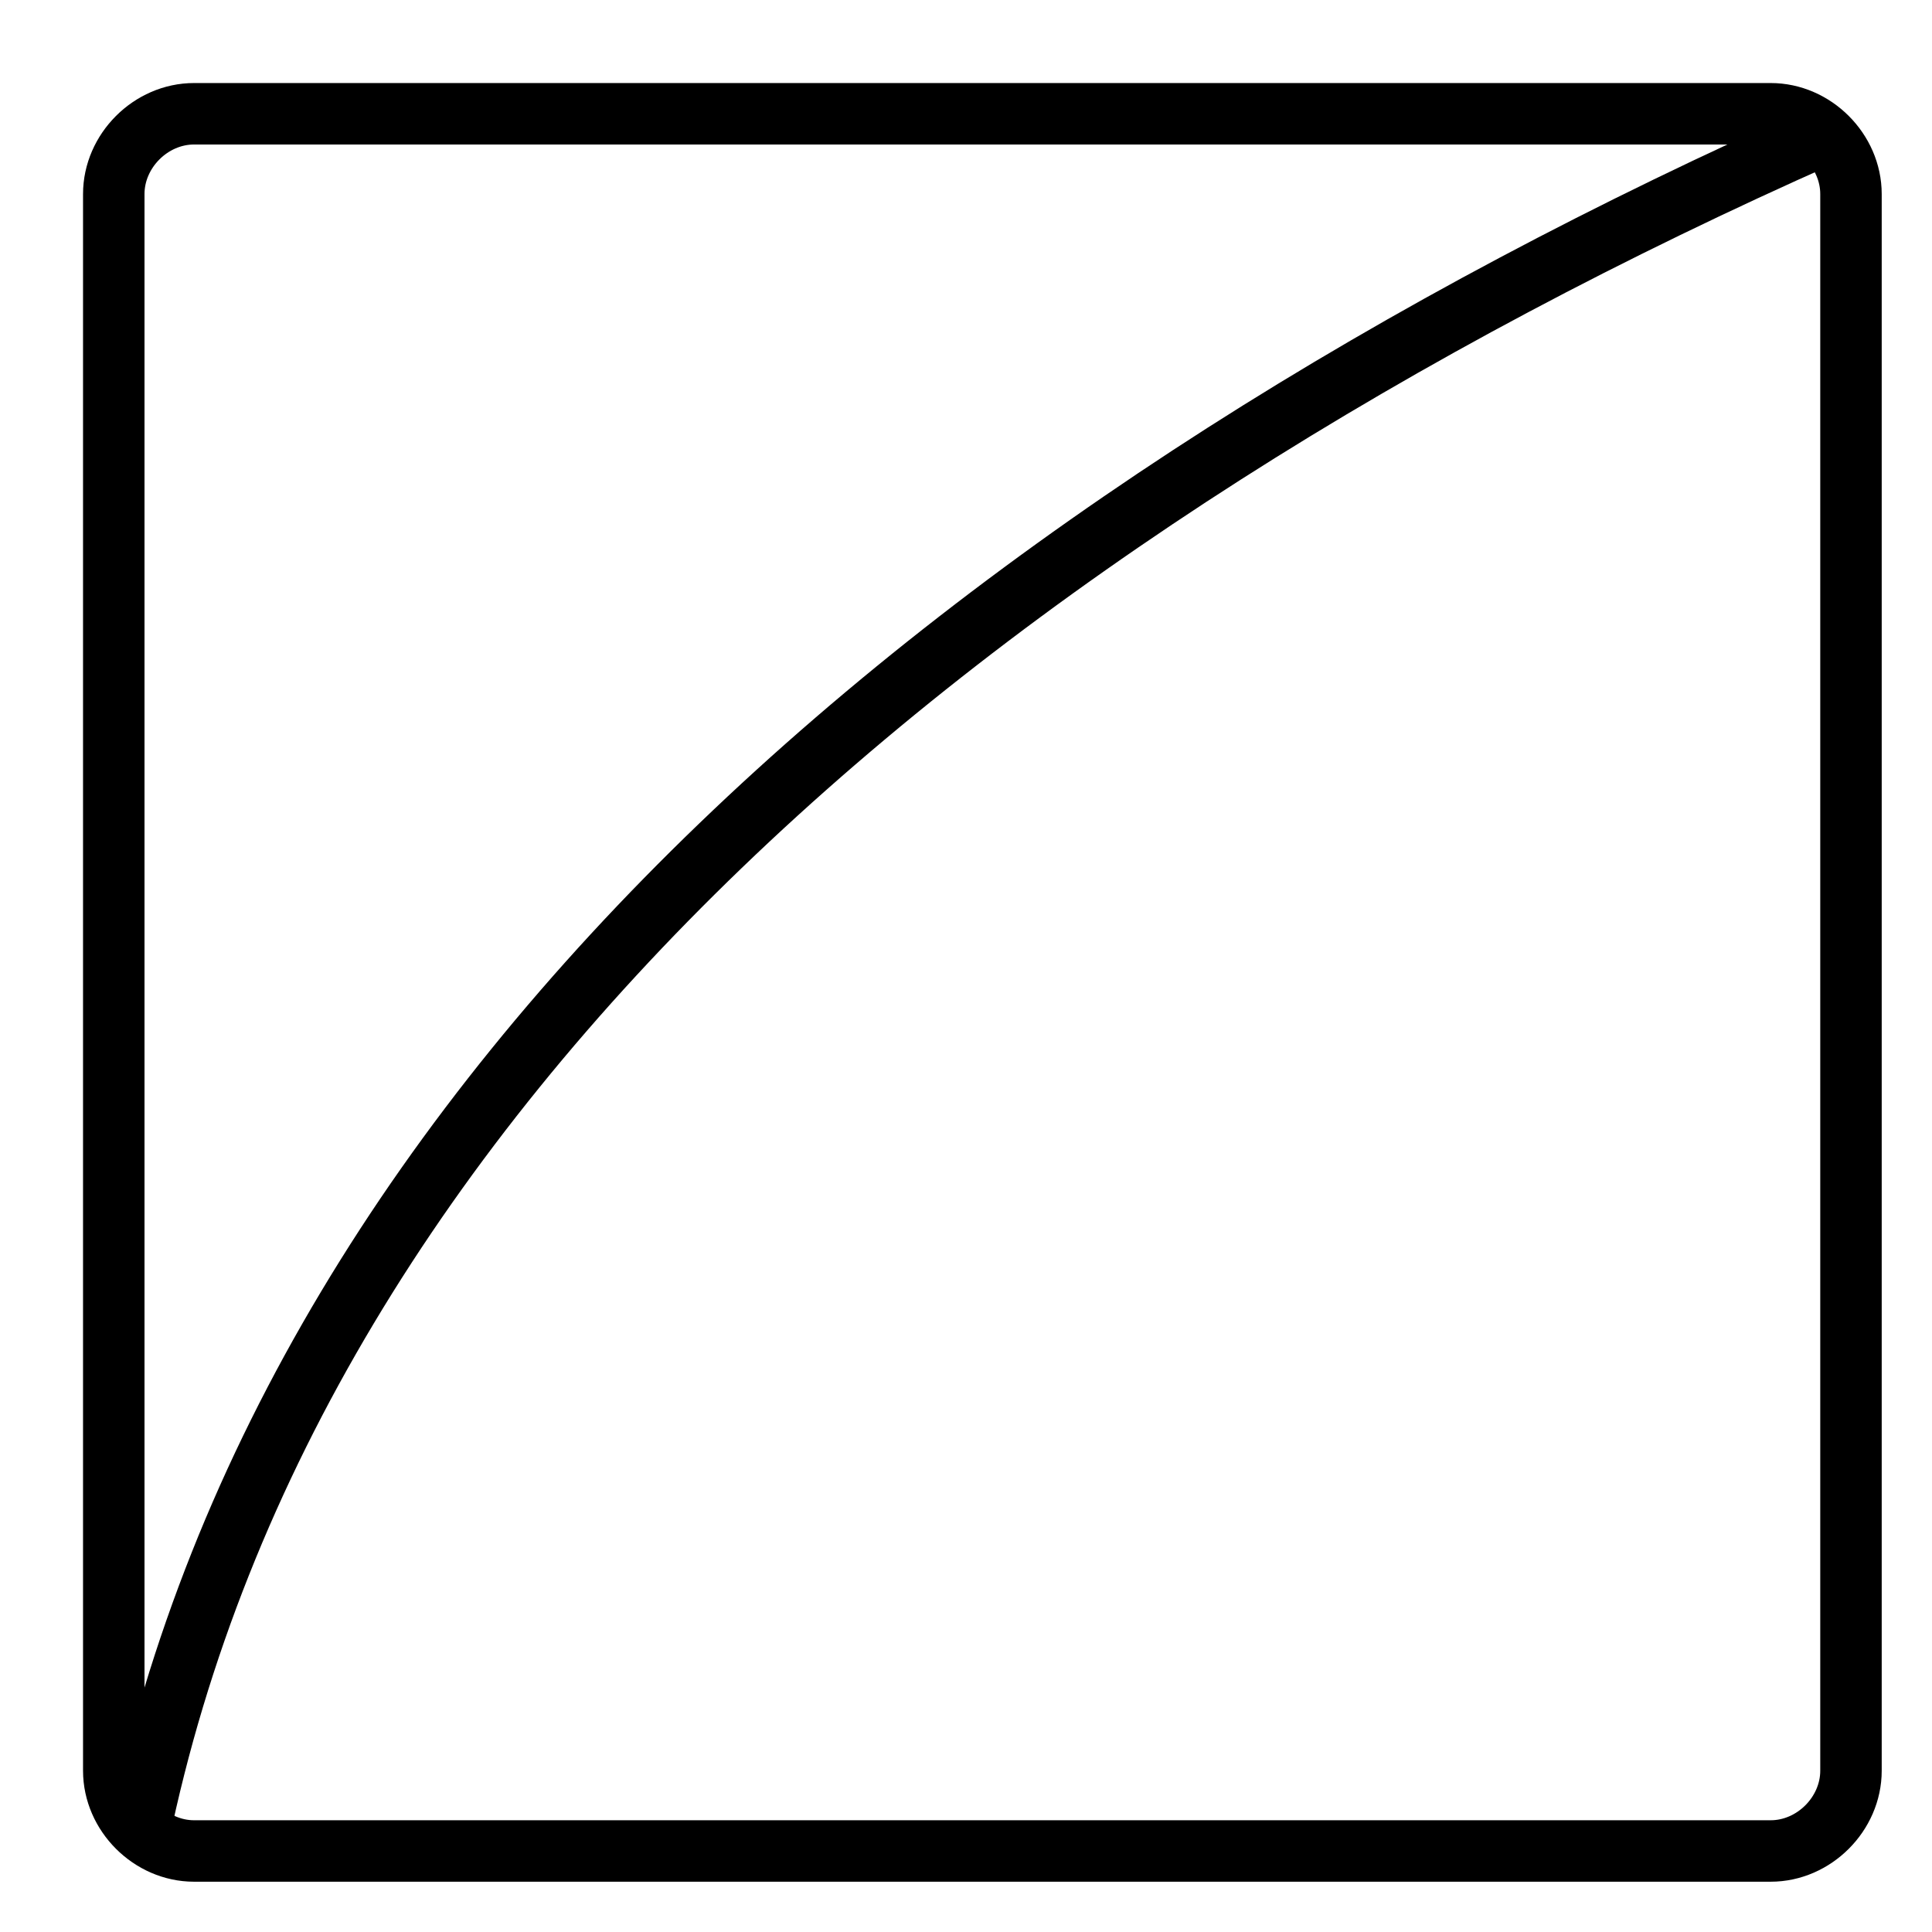 <?xml version="1.0" encoding="UTF-8" standalone="no"?>
<svg
   height="32mm"
   viewBox="0 0 113.386 113.386"
   width="32mm"
   version="1.1"
   id="svg2"
   inkscape:version="1.1 (c68e22c387, 2021-05-23)"
   sodipodi:docname="curve.svg"
   xmlns:inkscape="http://www.inkscape.org/namespaces/inkscape"
   xmlns:sodipodi="http://sodipodi.sourceforge.net/DTD/sodipodi-0.dtd"
   xmlns="http://www.w3.org/2000/svg"
   xmlns:svg="http://www.w3.org/2000/svg"
   xmlns:rdf="http://www.w3.org/1999/02/22-rdf-syntax-ns#"
   xmlns:cc="http://creativecommons.org/ns#"
   xmlns:dc="http://purl.org/dc/elements/1.1/">
  <defs
     id="defs8">
    <pattern
       y="0"
       x="0"
       height="6"
       width="6"
       patternUnits="userSpaceOnUse"
       id="EMFhbasepattern" />
  </defs>
  <sodipodi:namedview
     pagecolor="#ffffff"
     bordercolor="#666666"
     borderopacity="1"
     objecttolerance="10"
     gridtolerance="10"
     guidetolerance="10"
     inkscape:pageopacity="0"
     inkscape:pageshadow="2"
     inkscape:window-width="1296"
     inkscape:window-height="793"
     id="namedview6"
     showgrid="false"
     inkscape:zoom="2.0813889"
     inkscape:cx="60.5365"
     inkscape:cy="59.815828"
     inkscape:window-x="-8"
     inkscape:window-y="-8"
     inkscape:window-maximized="1"
     inkscape:current-layer="svg2"
     inkscape:pagecheckerboard="0"
     inkscape:document-units="mm" />
  <path
     inkscape:connector-curvature="0"
     id="path4143"
     d="m 11.388,6.677 92.532,0 c 2.537,0 4.711,2.174 4.711,4.711 l 0,92.532 c 0,2.537 -2.174,4.711 -4.711,4.711 l -92.532,0 c -2.537,0 -4.711,-2.174 -4.711,-4.711 l 0,-92.532 c 0,-2.537 2.174,-4.711 4.711,-4.711 z"
     style="fill:none;stroke:#000000;stroke-width:3.607;stroke-linecap:butt;stroke-linejoin:miter;stroke-miterlimit:4;stroke-dasharray:none;stroke-opacity:1" />
  <path
     inkscape:connector-curvature="0"
     id="path4145"
     d="m 8.126,107.785 c 9.06,-43.971 49.044,-77.794 98.934,-99.9"
     style="fill:none;stroke:#000000;stroke-width:3.614;stroke-linecap:butt;stroke-linejoin:miter;stroke-miterlimit:4;stroke-dasharray:none;stroke-opacity:1" />
</svg>
